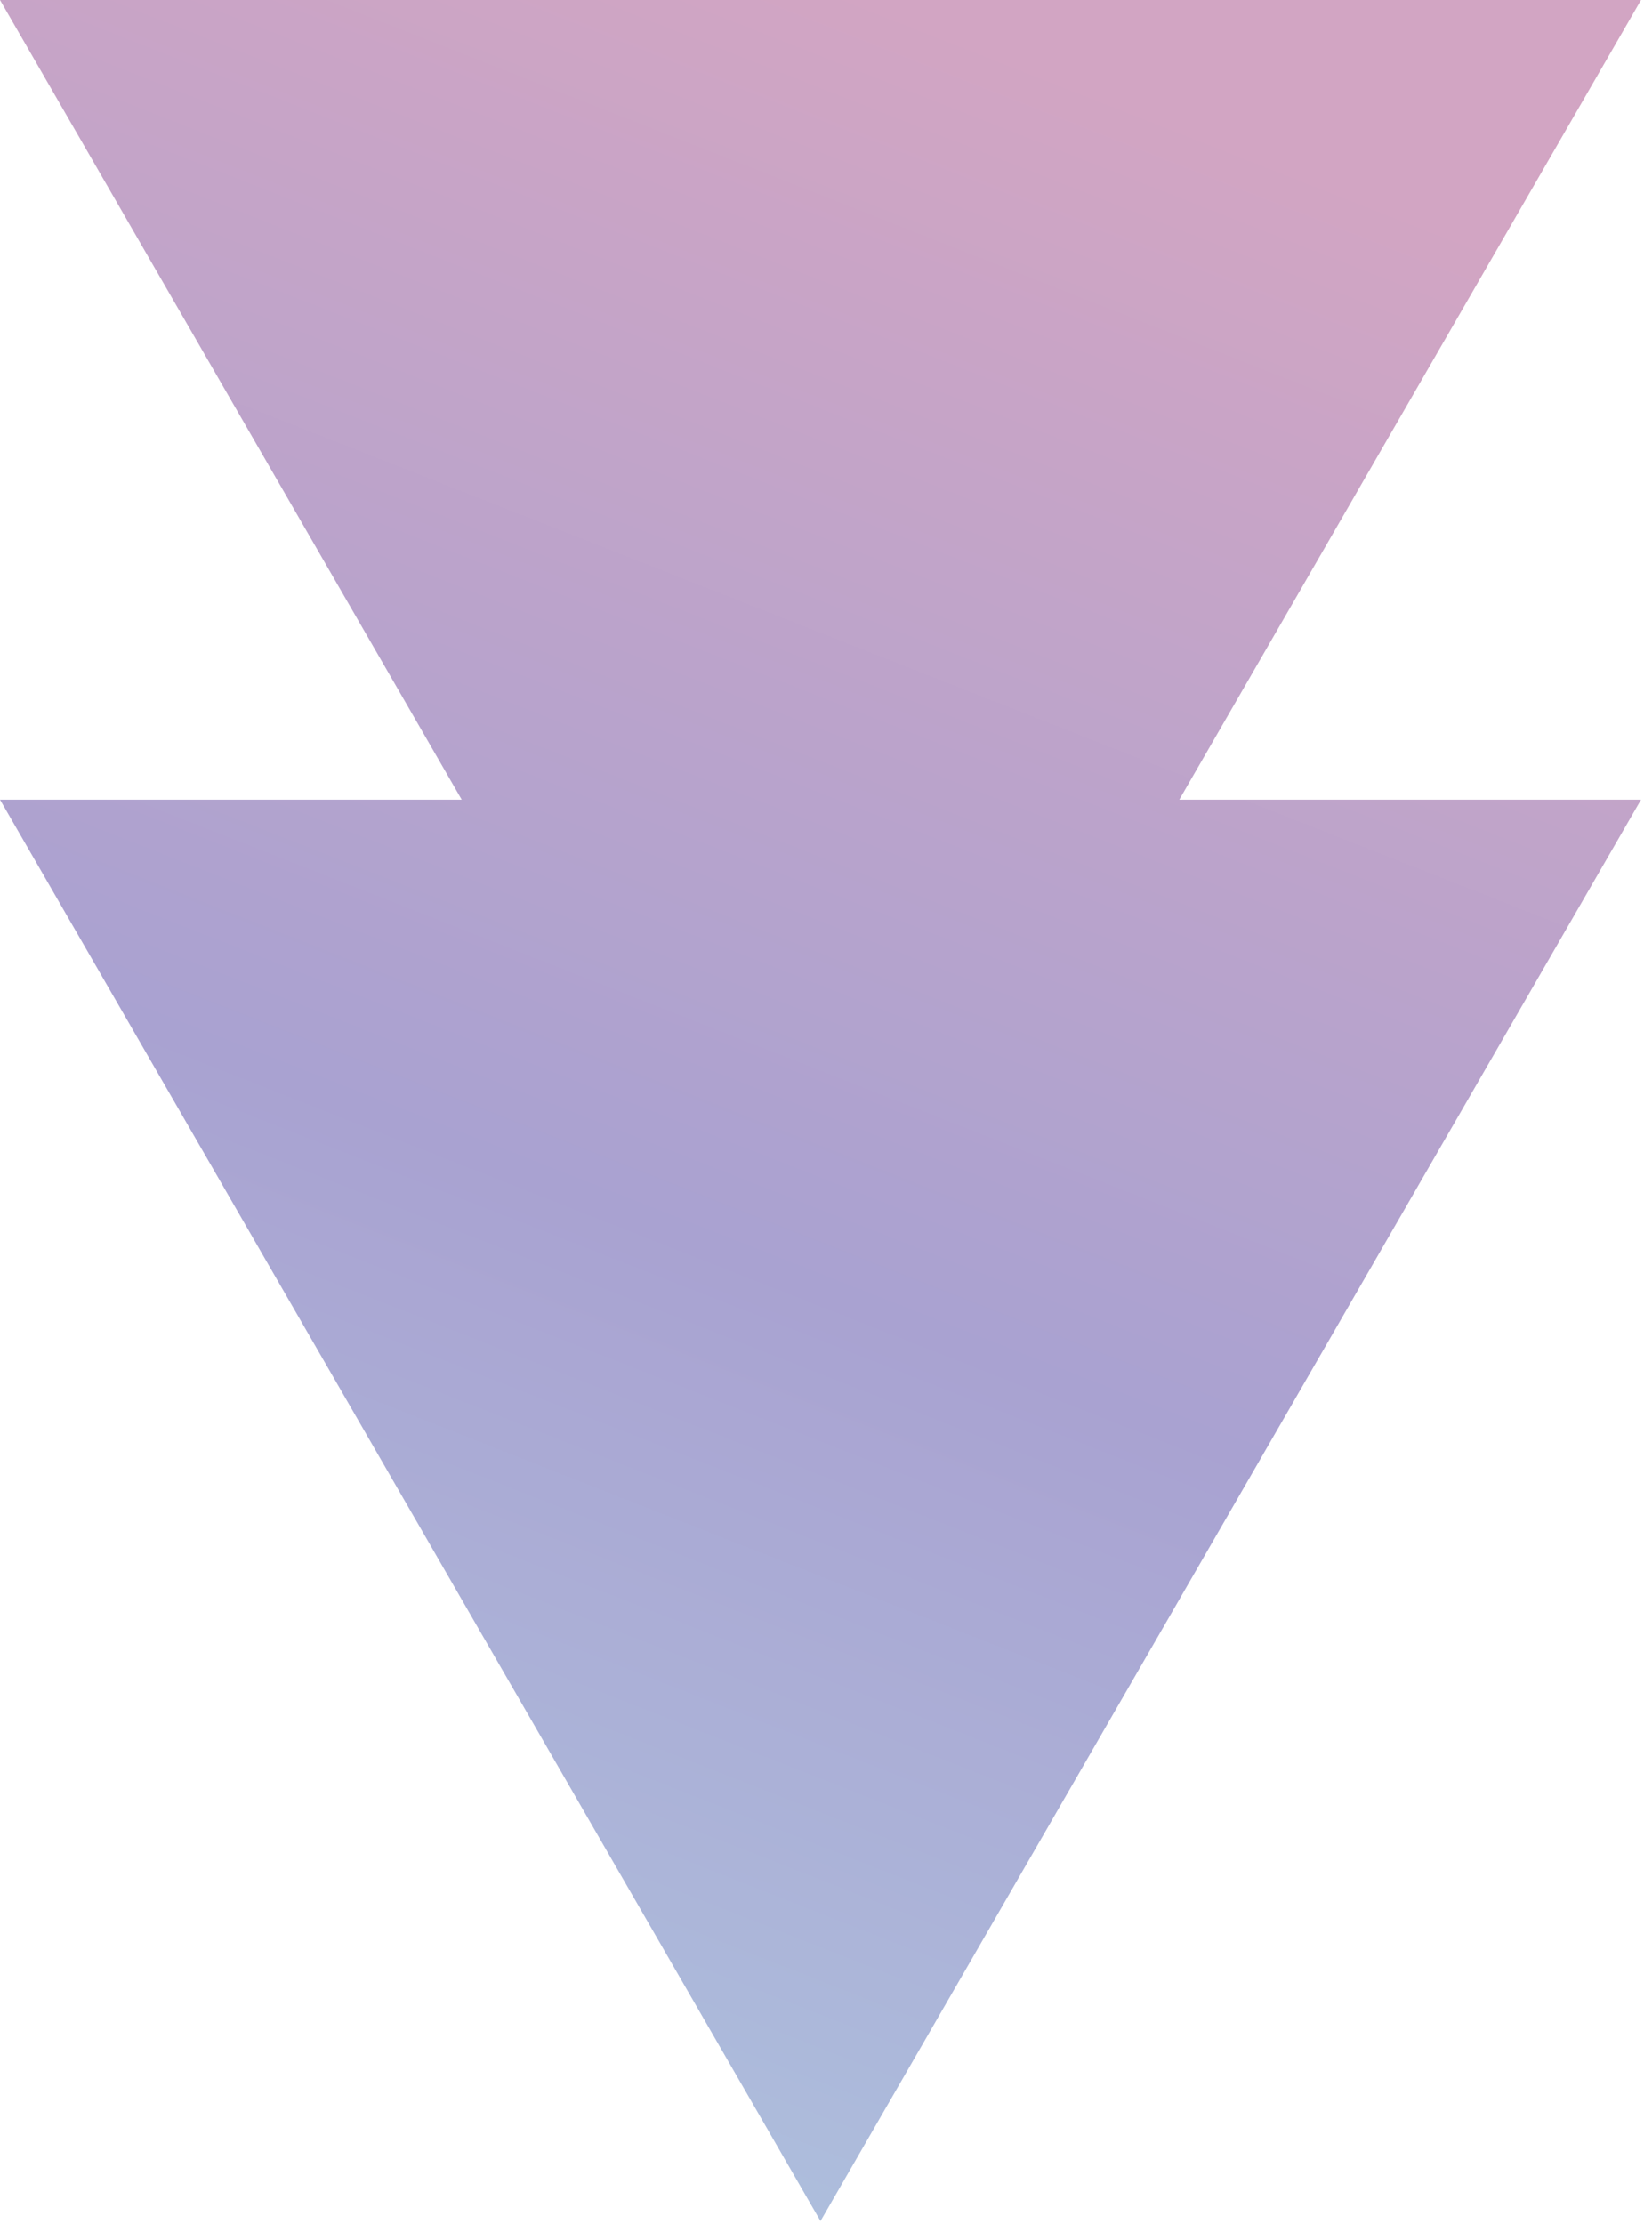 <svg width="78" height="105" viewBox="0 0 78 105" fill="none" xmlns="http://www.w3.org/2000/svg">
<g clip-path="url(#clip0_2166_5782)">
<path d="M38.74 104.85L77.481 37.75L55.681 37.75L77.481 3.38676e-06L0 0L21.8 37.75L0 37.75L38.74 104.85Z" fill="url(#paint0_linear_2166_5782)"/>
</g>
<defs>
<linearGradient id="paint0_linear_2166_5782" x1="66.29" y1="9.721" x2="26.652" y2="110.239" gradientUnits="userSpaceOnUse">
<stop stop-color="#D2A5C3"/>
<stop offset="0.534" stop-color="#A9A2D1"/>
<stop offset="1" stop-color="#AEC4DF"/>
</linearGradient>
<clipPath id="clip0_2166_5782">
<rect width="104.85" height="77.48" fill="white" transform="translate(77.481 3.38676e-06) rotate(90)"/>
</clipPath>
</defs>
</svg>
